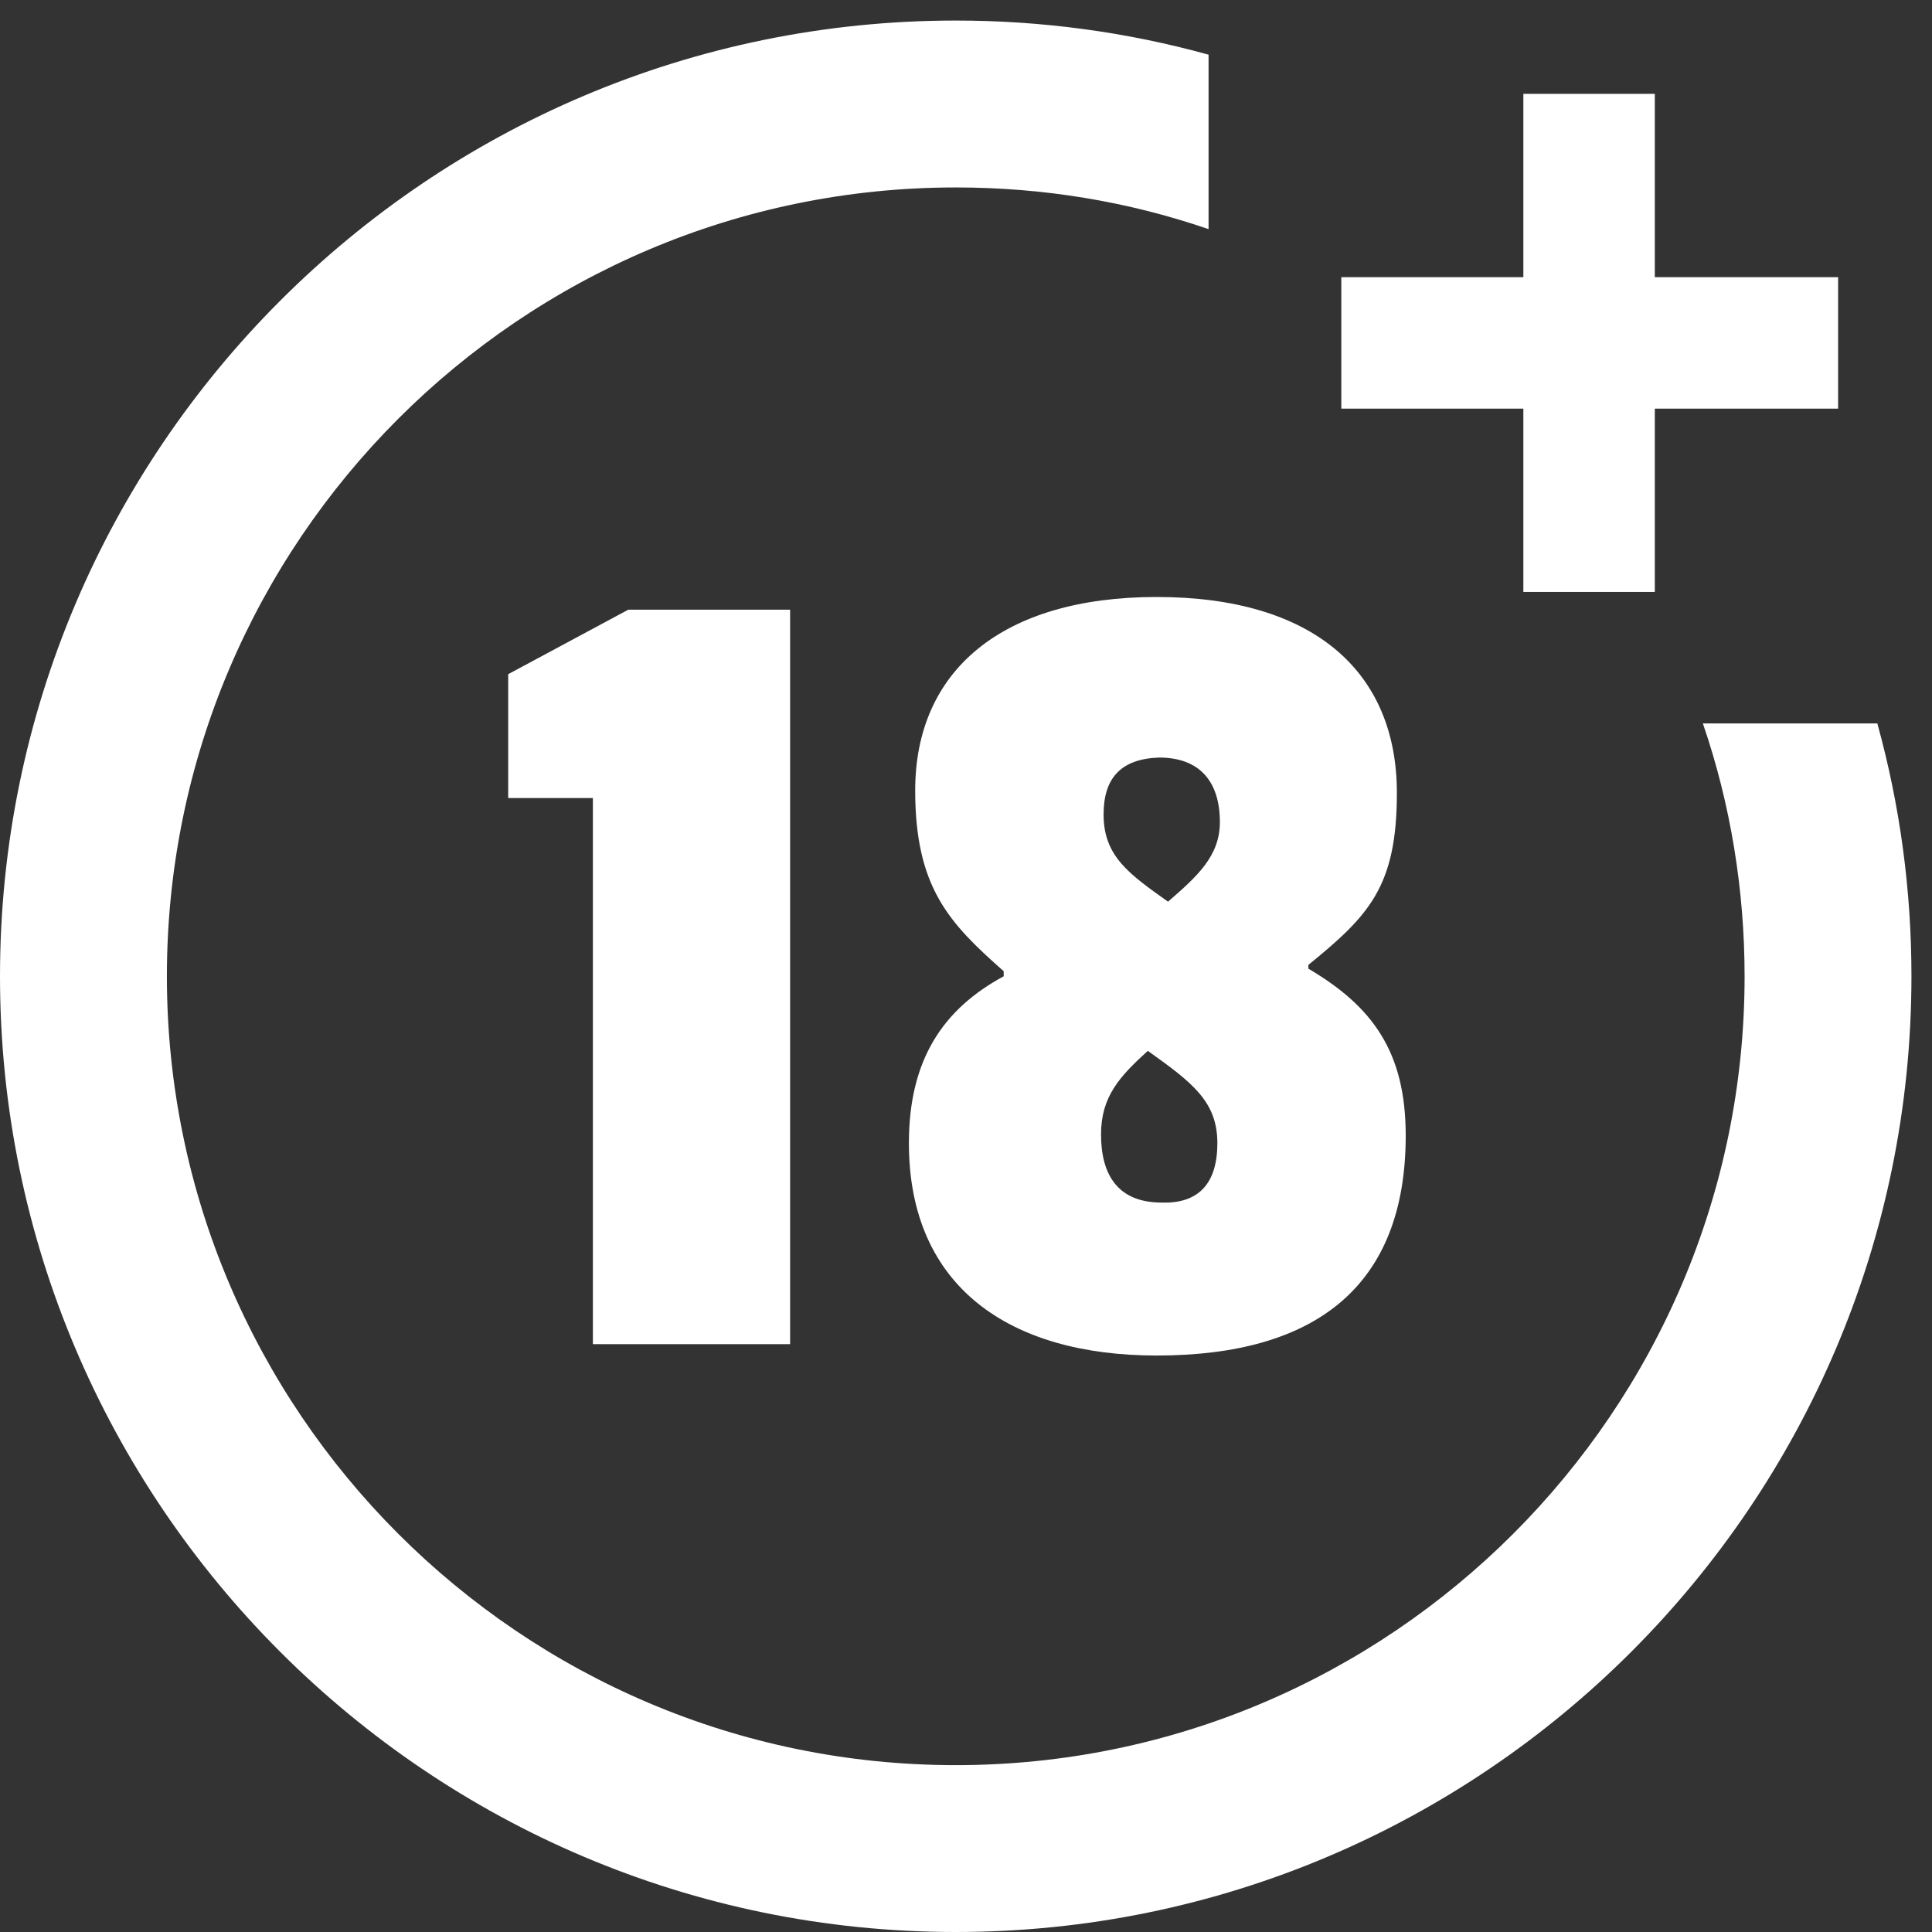 <svg width="47" height="47" viewBox="0 0 47 47" fill="none" xmlns="http://www.w3.org/2000/svg">
<rect x="0" y="0" width="47" height="47" fill="#333333" stroke="none"/>
<path d="M41.426 17.599C42.102 19.567 42.441 21.659 42.441 23.75C42.441 34.329 33.829 42.941 23.25 42.941C12.671 42.941 4.06 34.329 4.06 23.75C4.06 13.171 12.671 4.56 23.25 4.56C25.372 4.56 27.433 4.898 29.401 5.574V1.33C27.402 0.777 25.341 0.5 23.25 0.5C10.426 0.5 0 10.926 0 23.75C0 36.574 10.426 47 23.25 47C36.074 47 46.5 36.574 46.5 23.75C46.5 21.659 46.223 19.598 45.67 17.599H41.426Z" fill="white"/>
<path d="M40.257 6.743V2.283H37.059V6.743H32.63V9.941H37.059V14.4H40.257V9.941H44.716V6.743H40.257Z" fill="white"/>
<path d="M14.423 32.7V19.414H12.363V16.401L15.284 14.832H19.221V32.7H14.423Z" fill="white"/>
<path d="M33.982 19.29C33.982 21.566 33.305 22.273 31.829 23.473V23.565C33.397 24.488 34.197 25.595 34.197 27.625C34.197 31.284 32.013 32.976 28.138 32.976C24.571 32.976 22.111 31.315 22.111 27.809C22.111 25.779 22.941 24.549 24.417 23.75V23.627C23.095 22.458 22.264 21.597 22.264 19.229C22.264 16.307 24.386 14.523 28.138 14.523C31.952 14.523 33.982 16.338 33.982 19.29ZM29.615 27.809C29.615 26.794 29 26.333 27.923 25.564C27.247 26.179 26.785 26.671 26.785 27.594C26.785 28.609 27.216 29.255 28.261 29.255C29.184 29.285 29.615 28.762 29.615 27.809ZM26.847 19.813C26.847 20.828 27.462 21.259 28.415 21.935C29.122 21.32 29.676 20.828 29.676 19.998C29.676 19.014 29.184 18.429 28.2 18.429C27.277 18.46 26.847 18.921 26.847 19.813Z" fill="white"/>
</svg>
